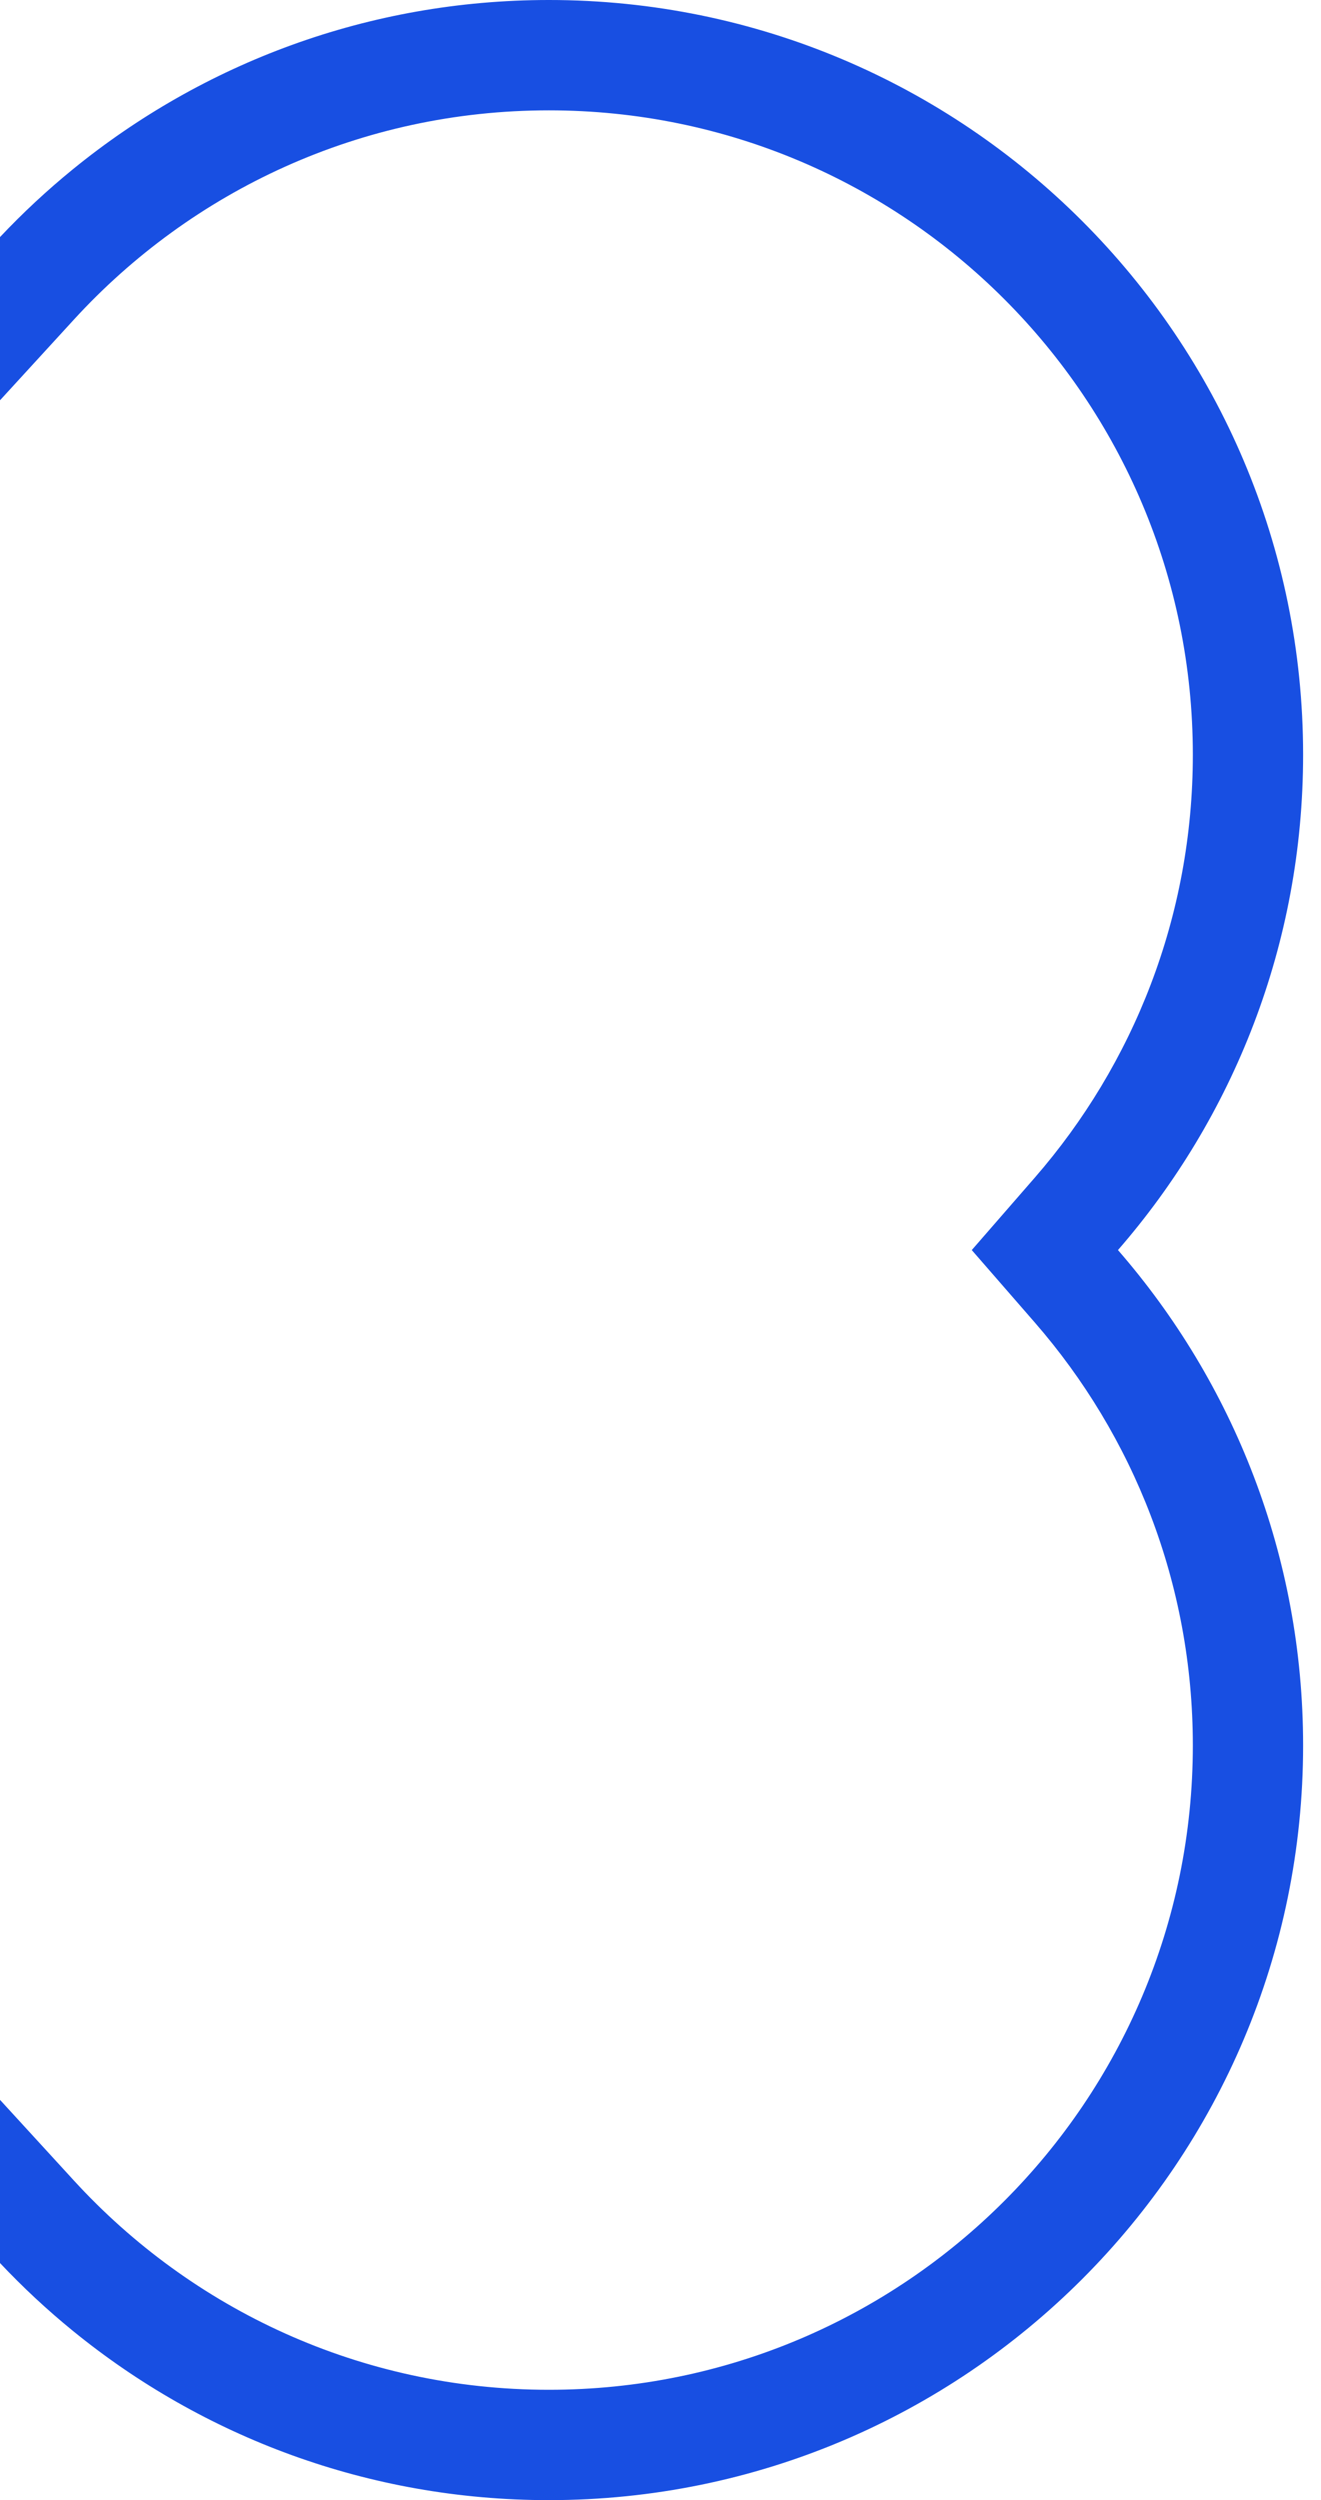 <?xml version="1.0" encoding="UTF-8"?> <svg xmlns="http://www.w3.org/2000/svg" width="46" height="87" viewBox="0 0 46 87" fill="none"><path fill-rule="evenodd" clip-rule="evenodd" d="M2.67029e-05 8.25C0.793 7.41 1.64 6.621 2.537 5.891C7.058 2.208 12.828 0 19.113 0C33.618 0 45.377 11.759 45.377 26.264C45.377 32.859 42.945 38.887 38.93 43.5C42.945 48.113 45.377 54.141 45.377 60.736C45.377 75.241 33.618 87 19.113 87C12.828 87 7.058 84.792 2.537 81.109C1.64 80.379 0.793 79.59 2.67029e-05 78.749V73.07L2.575 75.88C6.68 80.36 12.567 83.16 19.113 83.16C31.498 83.16 41.537 73.121 41.537 60.736C41.537 55.102 39.464 49.961 36.034 46.021L33.839 43.5L36.034 40.979C39.464 37.038 41.537 31.898 41.537 26.264C41.537 13.879 31.497 3.84 19.113 3.84C12.566 3.84 6.68 6.64 2.575 11.12L2.67029e-05 13.93V8.25Z" fill="#184FE2"></path></svg> 